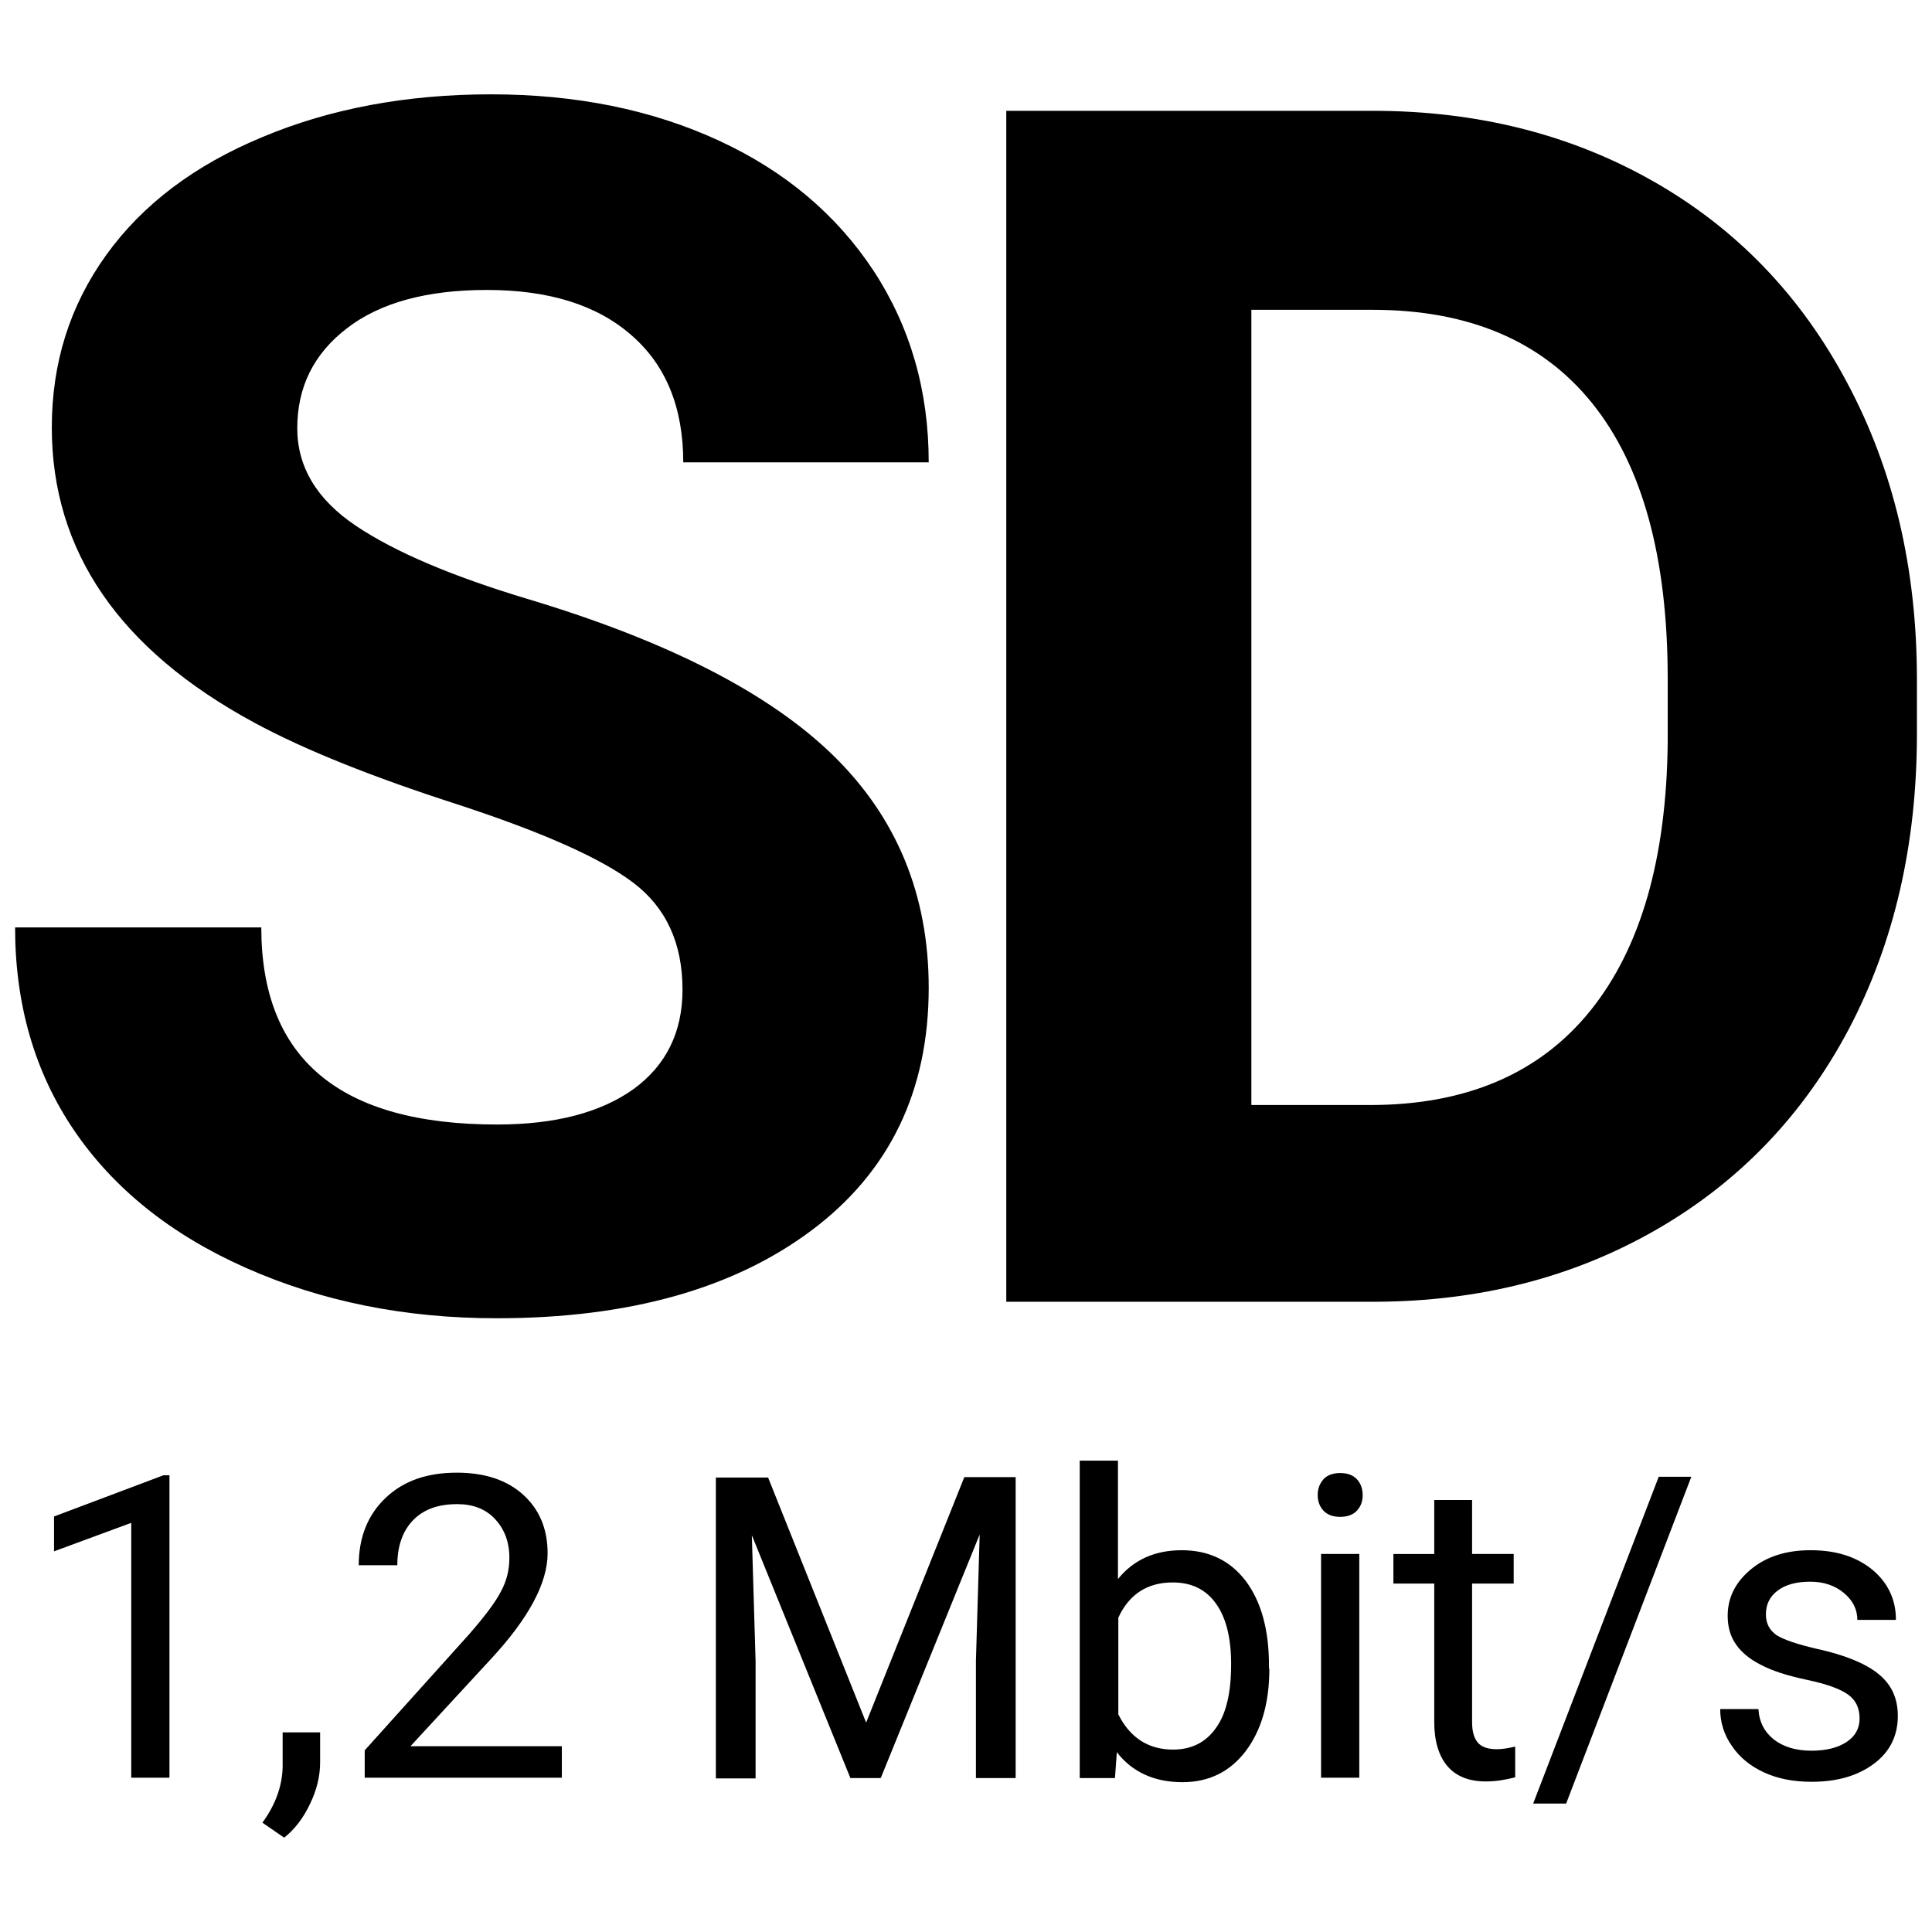 <!-- Generated by IcoMoon.io -->
<svg version="1.1" xmlns="http://www.w3.org/2000/svg" width="1024" height="1024" viewBox="0 0 1024 1024">
<title></title>
<g id="icomoon-ignore">
</g>
<path d="M361.738 524.508c0-24.63-8.741-43.496-26.020-56.605s-48.662-27.013-93.749-41.71c-44.891-14.497-80.64-28.802-107.059-43.102-71.702-38.732-107.455-90.97-107.455-156.515 0-34.163 9.533-64.551 28.802-91.367s46.878-47.669 82.825-62.565c35.952-15.095 76.47-22.645 121.161-22.645 45.089 0 85.211 8.143 120.564 24.429s62.565 39.327 82.231 69.122c19.463 29.796 29.198 63.558 29.198 101.496h-130.099c0-29-9.137-51.442-27.409-67.333-18.272-16.089-43.898-24.034-76.668-24.034-31.782 0-56.605 6.755-74.088 20.259-17.68 13.504-26.415 31.183-26.415 53.033 0 20.456 10.327 37.74 30.987 51.641s51.048 26.816 91.367 38.932c74.088 22.245 127.914 49.857 161.681 82.825s50.647 74.088 50.647 123.147c0 54.621-20.659 97.524-61.972 128.51s-96.928 46.676-167.042 46.676c-48.662 0-92.756-8.939-132.681-26.616s-70.313-42.109-91.367-73.095c-20.857-30.789-31.183-66.737-31.183-107.455h130.496c0 69.715 41.71 104.476 124.934 104.476 30.987 0 55.020-6.354 72.496-18.87 17.082-12.511 25.823-29.993 25.823-52.634zM533.349 690.159v-631.426h194.253c55.415 0 105.072 12.511 148.968 37.538s78.061 60.579 102.49 106.66c24.63 46.081 36.945 98.517 36.945 157.111v29c0 58.592-12.116 110.832-36.15 156.515-24.231 45.683-58.198 81.040-102.093 106.265s-93.551 37.939-148.768 38.136h-195.644zM663.249 164.202v421.481h62.965c50.849 0 89.777-16.687 116.592-49.857s40.518-80.84 41.115-142.612v-33.368c0-64.156-13.307-112.817-39.924-145.988s-65.544-49.655-116.592-49.655h-64.156zM89.82 942.213h-20.259v-135.065l-40.918 15.095v-18.47l58-21.85h3.177v160.289zM150.599 973.995l-11.518-7.946c6.952-9.533 10.525-19.463 10.728-29.594v-18.272h19.863v15.891c0 7.348-1.789 14.7-5.361 22.048-3.578 7.549-8.143 13.504-13.707 17.878zM297.779 942.213h-104.476v-14.497l55.218-61.374c8.143-9.333 13.904-16.884 16.884-22.645 3.177-5.761 4.571-11.721 4.571-18.074 0-8.34-2.585-15.095-7.549-20.456s-11.721-7.946-20.061-7.946c-10.129 0-17.878 2.782-23.435 8.541s-8.34 13.707-8.34 23.837h-20.456c0-14.7 4.769-26.616 14.102-35.551 9.533-9.137 22.048-13.504 37.939-13.504 14.898 0 26.616 3.972 35.157 11.721s12.911 18.074 12.911 30.987c0 15.693-9.932 34.361-29.993 56.013l-42.704 46.279h80.244v16.687zM407.024 782.917l52.041 130.099 52.041-130.099h27.211v159.495h-21.054v-62.17l1.987-66.938-52.435 129.106h-16.089l-52.238-128.707 1.987 66.737v62.17h-21.054v-159.495h27.607zM672.782 884.415c0 18.074-4.17 32.573-12.511 43.697-8.34 10.925-19.463 16.483-33.565 16.483-14.898 0-26.616-5.361-34.761-15.891l-0.993 13.707h-18.673v-168.234h20.259v62.765c8.143-10.129 19.463-15.293 33.768-15.293s25.623 5.361 33.966 16.285c8.143 10.925 12.313 25.823 12.313 44.69v1.789zM652.523 882.030c0-13.707-2.585-24.429-7.946-31.98s-12.911-11.32-23.041-11.32c-13.307 0-23.041 6.157-28.802 18.673v51.245c6.157 12.313 15.891 18.673 29 18.673 9.734 0 17.279-3.776 22.645-11.32 5.565-7.549 8.143-18.87 8.143-33.966zM698.405 792.452c0-3.374 0.993-5.959 2.98-8.34 1.987-2.184 4.966-3.374 8.939-3.374s6.952 1.191 8.939 3.374c1.987 2.184 2.98 4.966 2.98 8.34s-0.993 5.959-2.98 8.143c-1.987 2.184-4.966 3.374-8.939 3.374s-6.952-1.191-8.939-3.374c-1.987-2.184-2.98-4.966-2.98-8.143zM720.452 942.213h-20.259v-118.578h20.259v118.578zM780.239 795.032v28.601h22.048v15.693h-22.048v73.49c0 4.769 0.993 8.34 2.98 10.728s5.361 3.578 10.129 3.578c2.381 0 5.565-0.395 9.734-1.388v16.285c-5.361 1.388-10.525 2.184-15.49 2.184-9.137 0-15.891-2.782-20.456-8.143s-6.952-13.307-6.952-23.238v-73.49h-21.651v-15.693h21.651v-28.601h20.061zM830.093 955.919h-17.476l66.537-173.199h17.279l-66.34 173.199zM985.618 910.832c0-5.565-1.987-9.734-6.157-12.713s-11.32-5.565-21.651-7.748c-10.327-2.184-18.47-4.769-24.429-7.946-5.959-2.98-10.525-6.755-13.307-10.925-2.98-4.17-4.368-9.333-4.368-15.095 0-9.734 4.17-17.878 12.313-24.63s18.673-10.129 31.58-10.129c13.504 0 24.231 3.374 32.776 10.327 8.34 6.952 12.511 15.891 12.511 26.616h-20.456c0-5.565-2.381-10.327-7.15-14.3s-10.728-5.959-17.878-5.959c-7.348 0-13.109 1.591-17.279 4.769s-6.157 7.348-6.157 12.511c0 4.966 1.987 8.541 5.761 11.122 3.776 2.381 10.925 4.769 21.054 7.15 10.129 2.184 18.272 4.966 24.63 8.143s10.925 6.952 13.904 11.32c2.98 4.368 4.571 9.734 4.571 16.089 0 10.525-4.17 19.068-12.713 25.422s-19.463 9.533-32.972 9.533c-9.533 0-17.878-1.591-25.224-4.966s-13.109-8.143-17.082-14.102c-4.17-5.959-6.157-12.511-6.157-19.463h20.259c0.395 6.755 3.177 12.116 8.143 16.089 5.163 3.972 11.721 5.959 20.061 5.959 7.748 0 13.904-1.591 18.47-4.571 4.769-3.177 6.952-7.348 6.952-12.511z"></path>
</svg>
